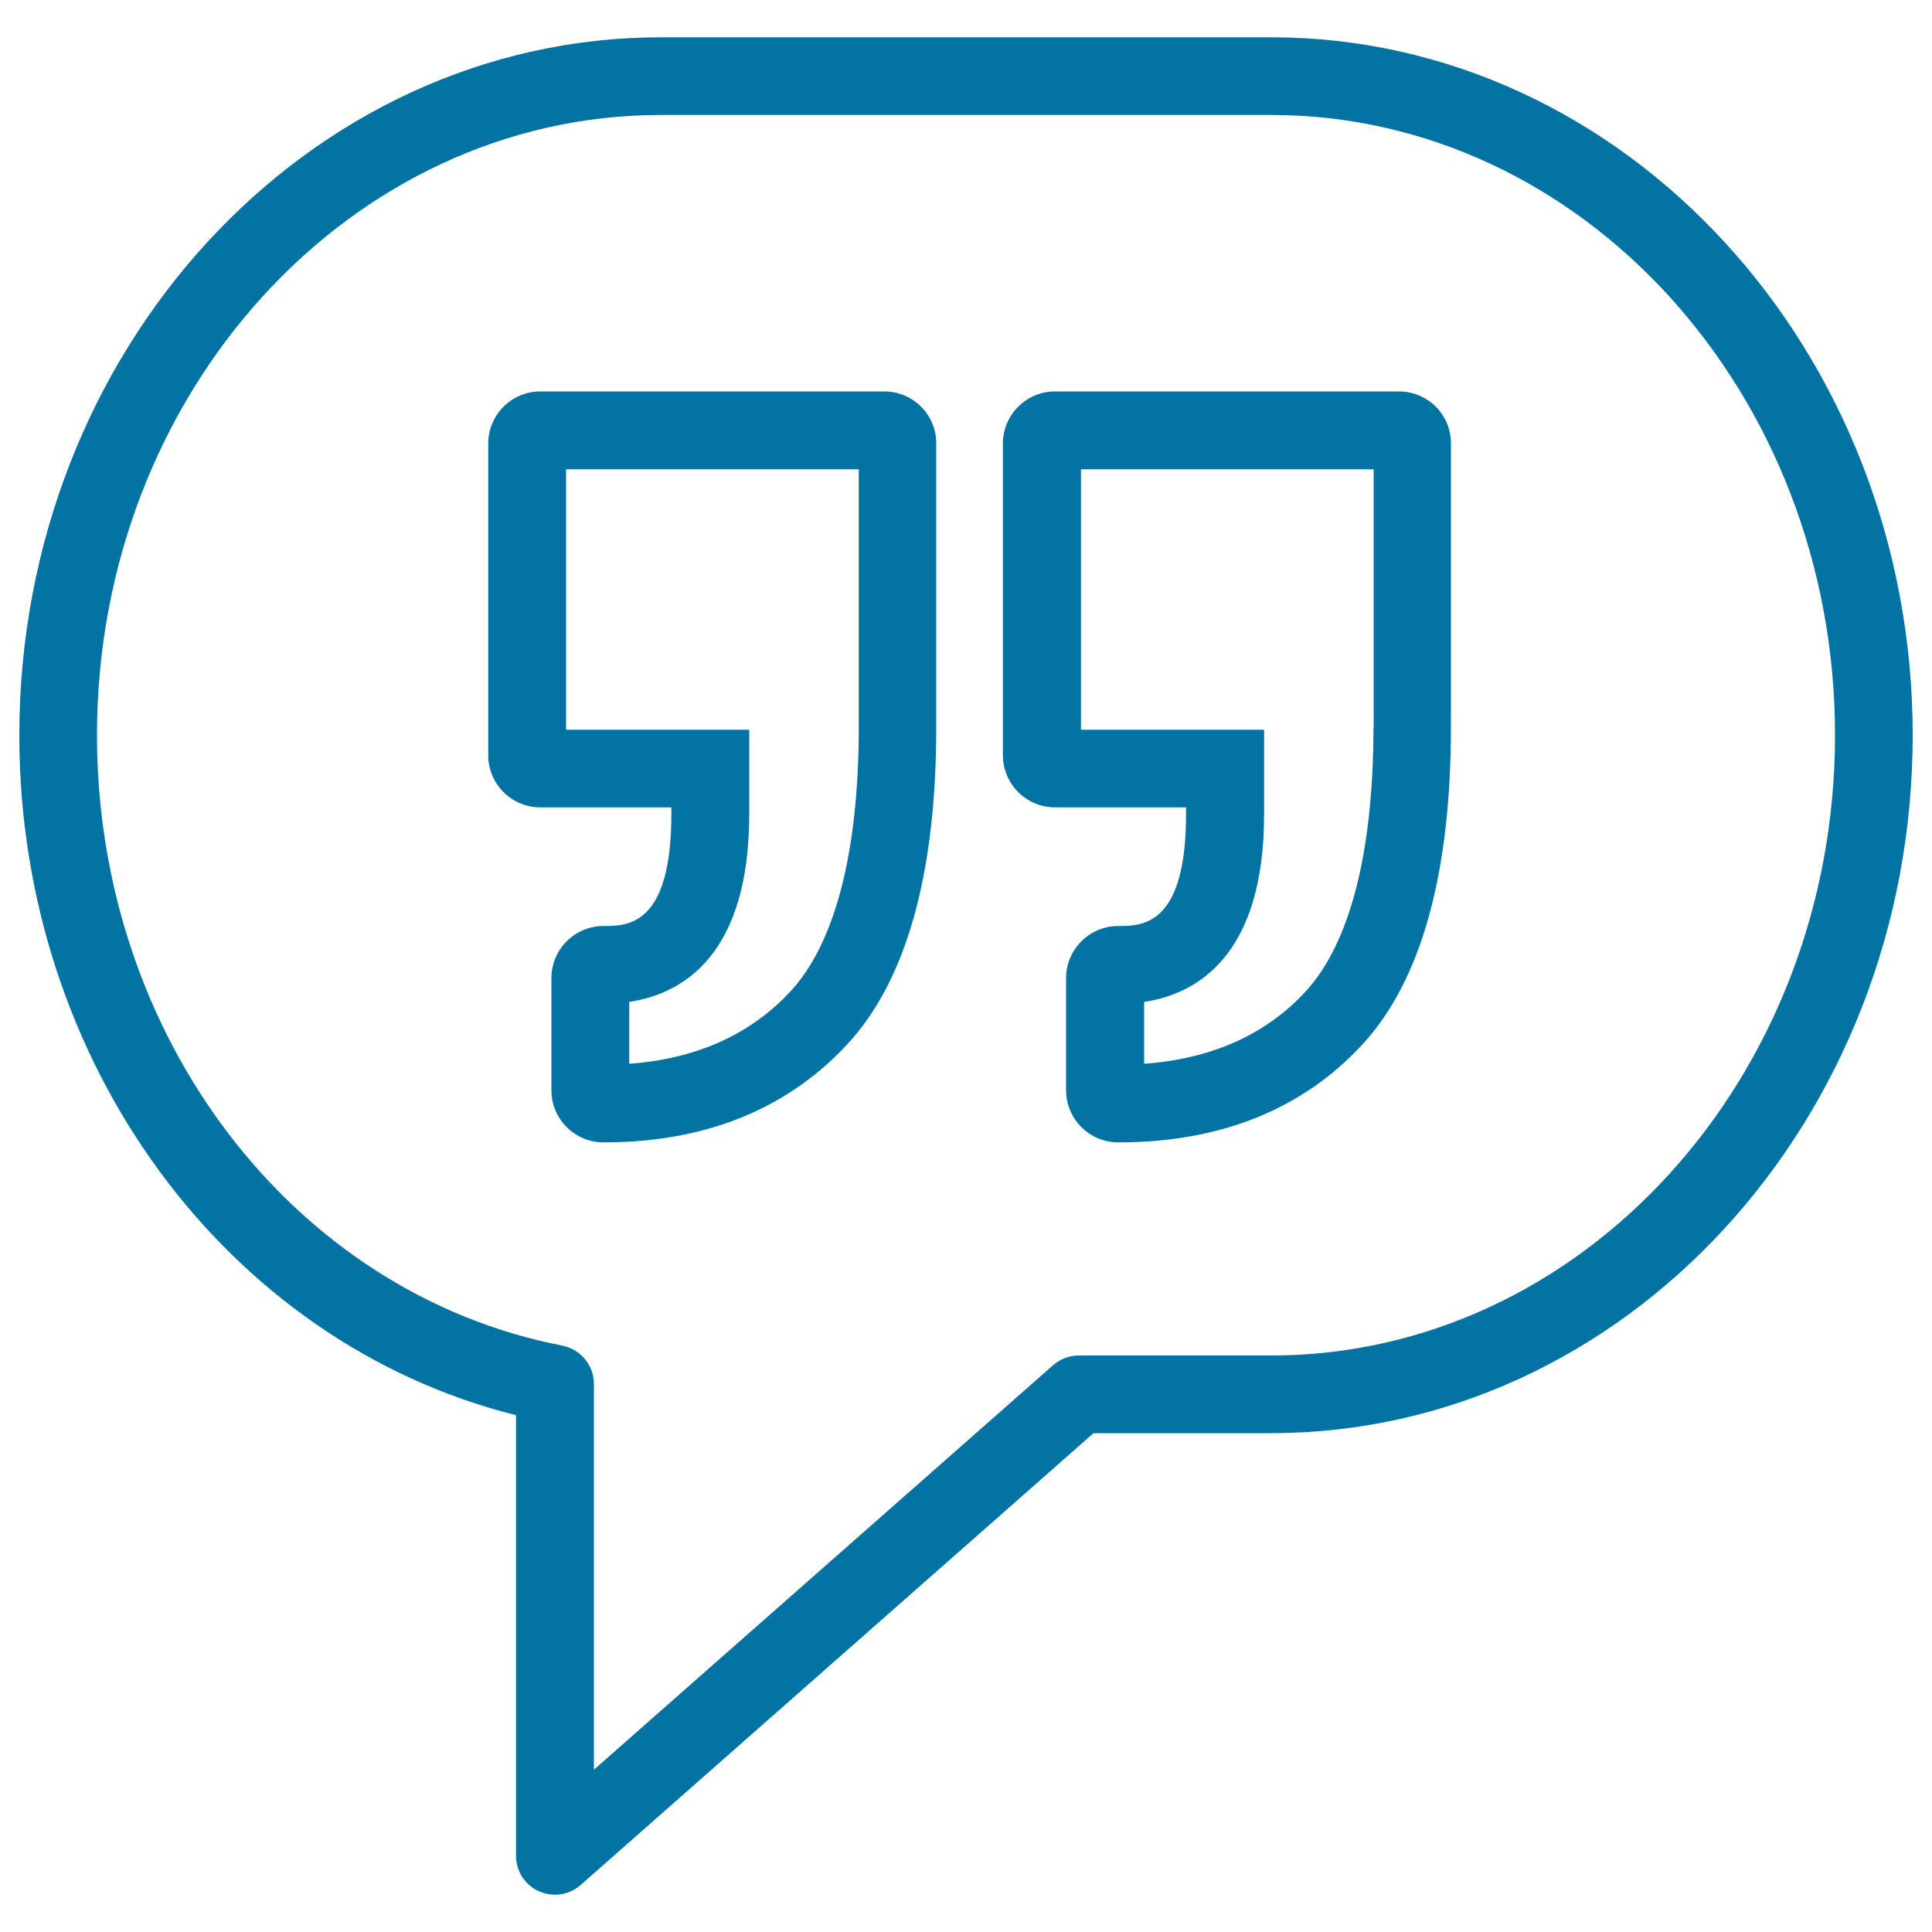 <svg xmlns="http://www.w3.org/2000/svg" viewBox="0 0 1000 1000" style="fill:#0273a2">
<title>Thin  Comment Message Reply Answer SVG icon</title>
<path d="M457.7,202.6h-178c-14.9,0-27,12.1-27,27v161.3c0,14.9,12.1,27,27,27h67.8v3.5c0,57.9-22.8,57.9-35.1,57.9c-14.9,0-27,12.1-27,27v58c0,14.9,12.1,27,27,27c52.3,0,94.6-17,125.8-50.4c30.8-32.9,46.4-88.3,46.4-164.5V229.6C484.7,214.7,472.6,202.6,457.7,202.6z M444.5,376.3c0,64.8-12.3,112.2-35.6,137.1c-20.7,22.2-48.7,34.7-83.2,37.2v-32c27.6-4.2,62.1-24.2,62.1-97.2v-43.7H293V242.9h151.5L444.5,376.3L444.5,376.3z"/><path d="M724.1,202.6h-178c-14.9,0-27,12.1-27,27v161.3c0,14.9,12.1,27,27,27h67.8v3.5c0,57.9-22.8,57.9-35.1,57.9c-14.9,0-27,12.1-27,27v58c0,14.9,12.1,27,27,27c52.7,0,95.2-17,126.2-50.5c30.5-32.9,46-88.3,46-164.5V229.6C751.1,214.7,739,202.6,724.1,202.6z M710.9,376.3c0,64.8-12.2,112.2-35.3,137.1c-20.6,22.2-48.6,34.7-83.4,37.2v-32c27.6-4.2,62.1-24.2,62.1-97.2v-43.7h-94.8V242.9h151.5V376.3L710.9,376.3z"/><path d="M657.9,19.3H342.1C159,19.3,10,181.4,10,380.6C10,549.8,117.2,695,267.1,732.5v228.1c0,7.9,4.6,15.1,11.8,18.3c2.7,1.2,5.5,1.8,8.3,1.8c4.8,0,9.6-1.7,13.3-5L566,741.8h91.9C841,741.8,990,579.7,990,380.6S841,19.3,657.9,19.3z M657.9,701.6h-99.5c-4.9,0-9.6,1.8-13.3,5L307.4,916V716.3c0-9.6-6.8-17.9-16.3-19.8c-139.6-27.1-240.9-160-240.9-316c0-177,130.9-321,291.9-321h315.8c160.9,0,291.9,144,291.9,321C949.8,557.6,818.9,701.6,657.9,701.6z"/>
</svg>